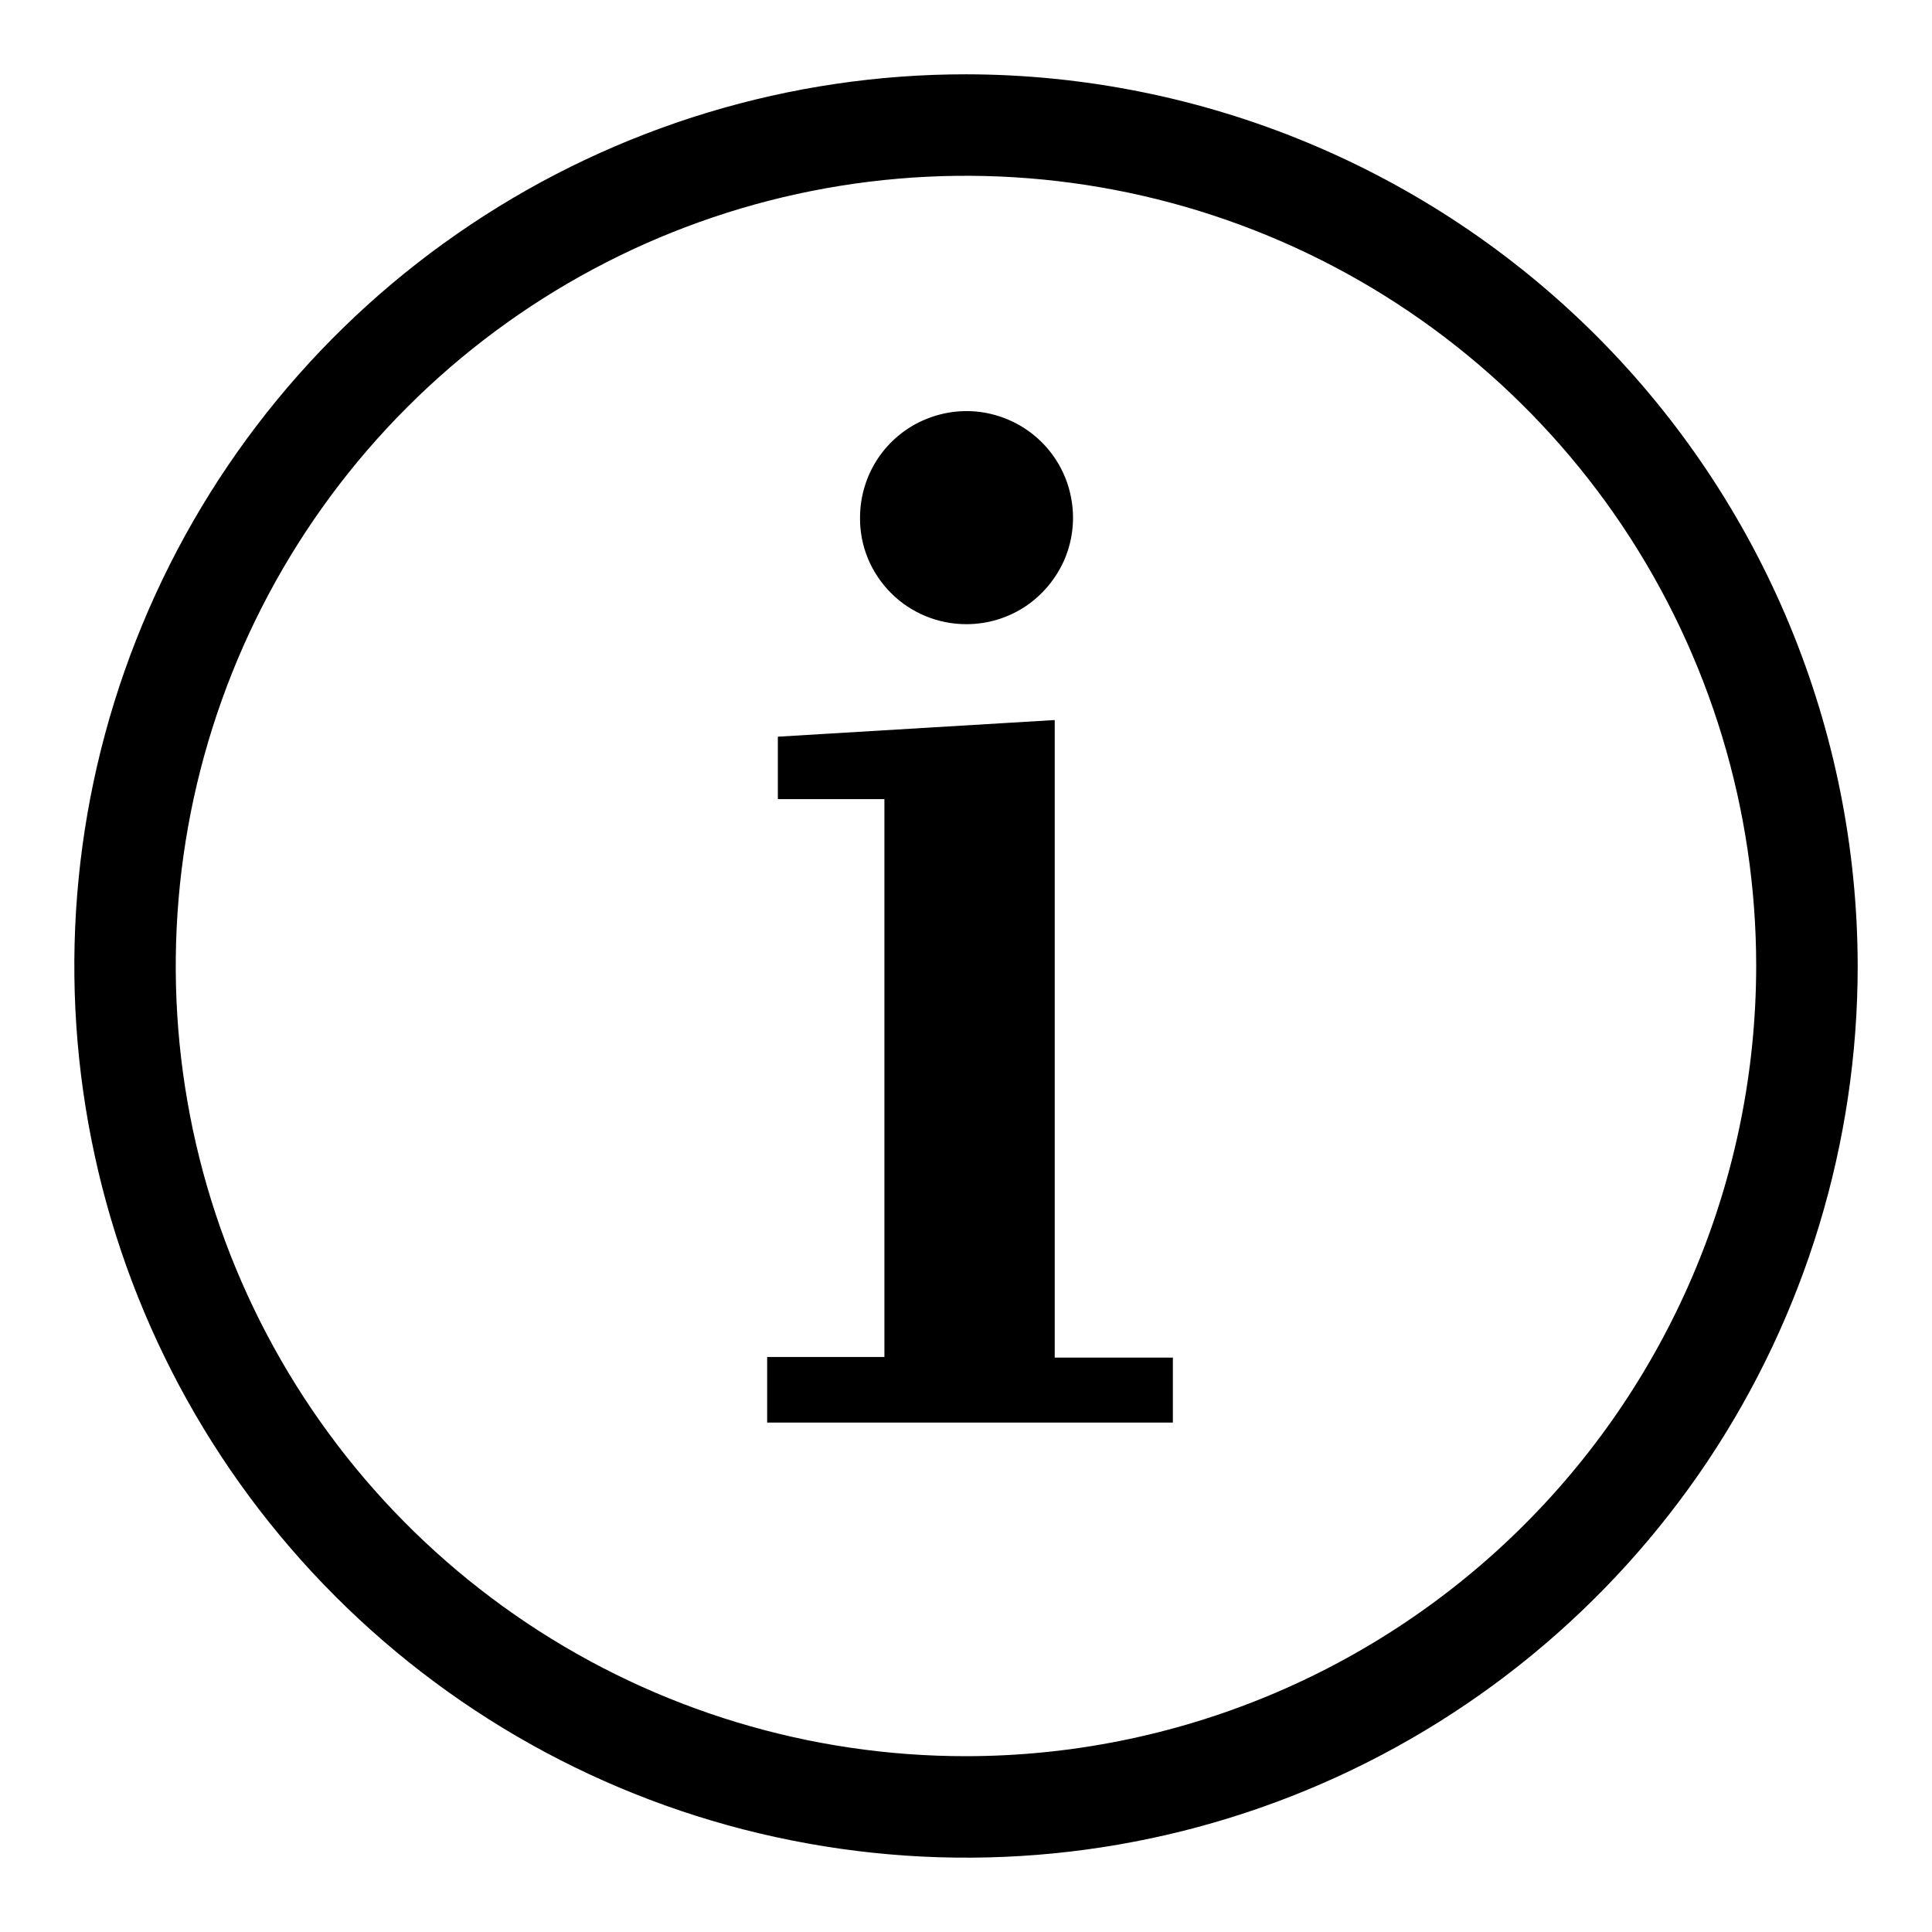 <svg width="12" height="12" viewBox="0 0 13 12" fill="none" xmlns="http://www.w3.org/2000/svg">
    <path d="M7.097 4.345L5.234 4.457V4.877H5.951V8.631H5.162V9.072H7.892V8.635H7.097V4.345ZM6.503 3.7C6.645 3.7 6.784 3.658 6.902 3.579C7.019 3.5 7.111 3.388 7.166 3.257C7.22 3.126 7.234 2.982 7.206 2.843C7.179 2.704 7.11 2.576 7.01 2.476C6.91 2.376 6.782 2.308 6.643 2.28C6.504 2.252 6.36 2.267 6.229 2.321C6.098 2.375 5.986 2.467 5.907 2.585C5.829 2.703 5.787 2.841 5.787 2.983C5.786 3.077 5.804 3.171 5.84 3.258C5.876 3.345 5.929 3.424 5.996 3.491C6.062 3.557 6.141 3.61 6.229 3.646C6.316 3.682 6.409 3.7 6.503 3.7ZM6.503 9.71145e-07C5.317 -0.001 4.156 0.351 3.169 1.01C2.182 1.668 1.412 2.605 0.958 3.702C0.503 4.798 0.384 6.004 0.615 7.168C0.846 8.333 1.417 9.402 2.256 10.241C3.095 11.081 4.164 11.653 5.328 11.884C6.492 12.116 7.699 11.998 8.795 11.544C9.892 11.09 10.829 10.32 11.489 9.334C12.148 8.347 12.5 7.187 12.5 6C12.498 4.409 11.866 2.884 10.741 1.759C9.616 0.635 8.091 0.002 6.5 9.71145e-07H6.503ZM6.503 11.317C5.452 11.318 4.423 11.007 3.548 10.423C2.673 9.839 1.991 9.009 1.588 8.037C1.185 7.066 1.08 5.996 1.284 4.965C1.489 3.933 1.995 2.985 2.739 2.241C3.482 1.497 4.43 0.99 5.461 0.785C6.493 0.58 7.562 0.685 8.534 1.087C9.506 1.489 10.337 2.171 10.921 3.045C11.505 3.92 11.817 4.948 11.817 6C11.816 7.41 11.255 8.761 10.258 9.758C9.261 10.755 7.91 11.316 6.5 11.317H6.503Z" fill="black"/>
</svg>
